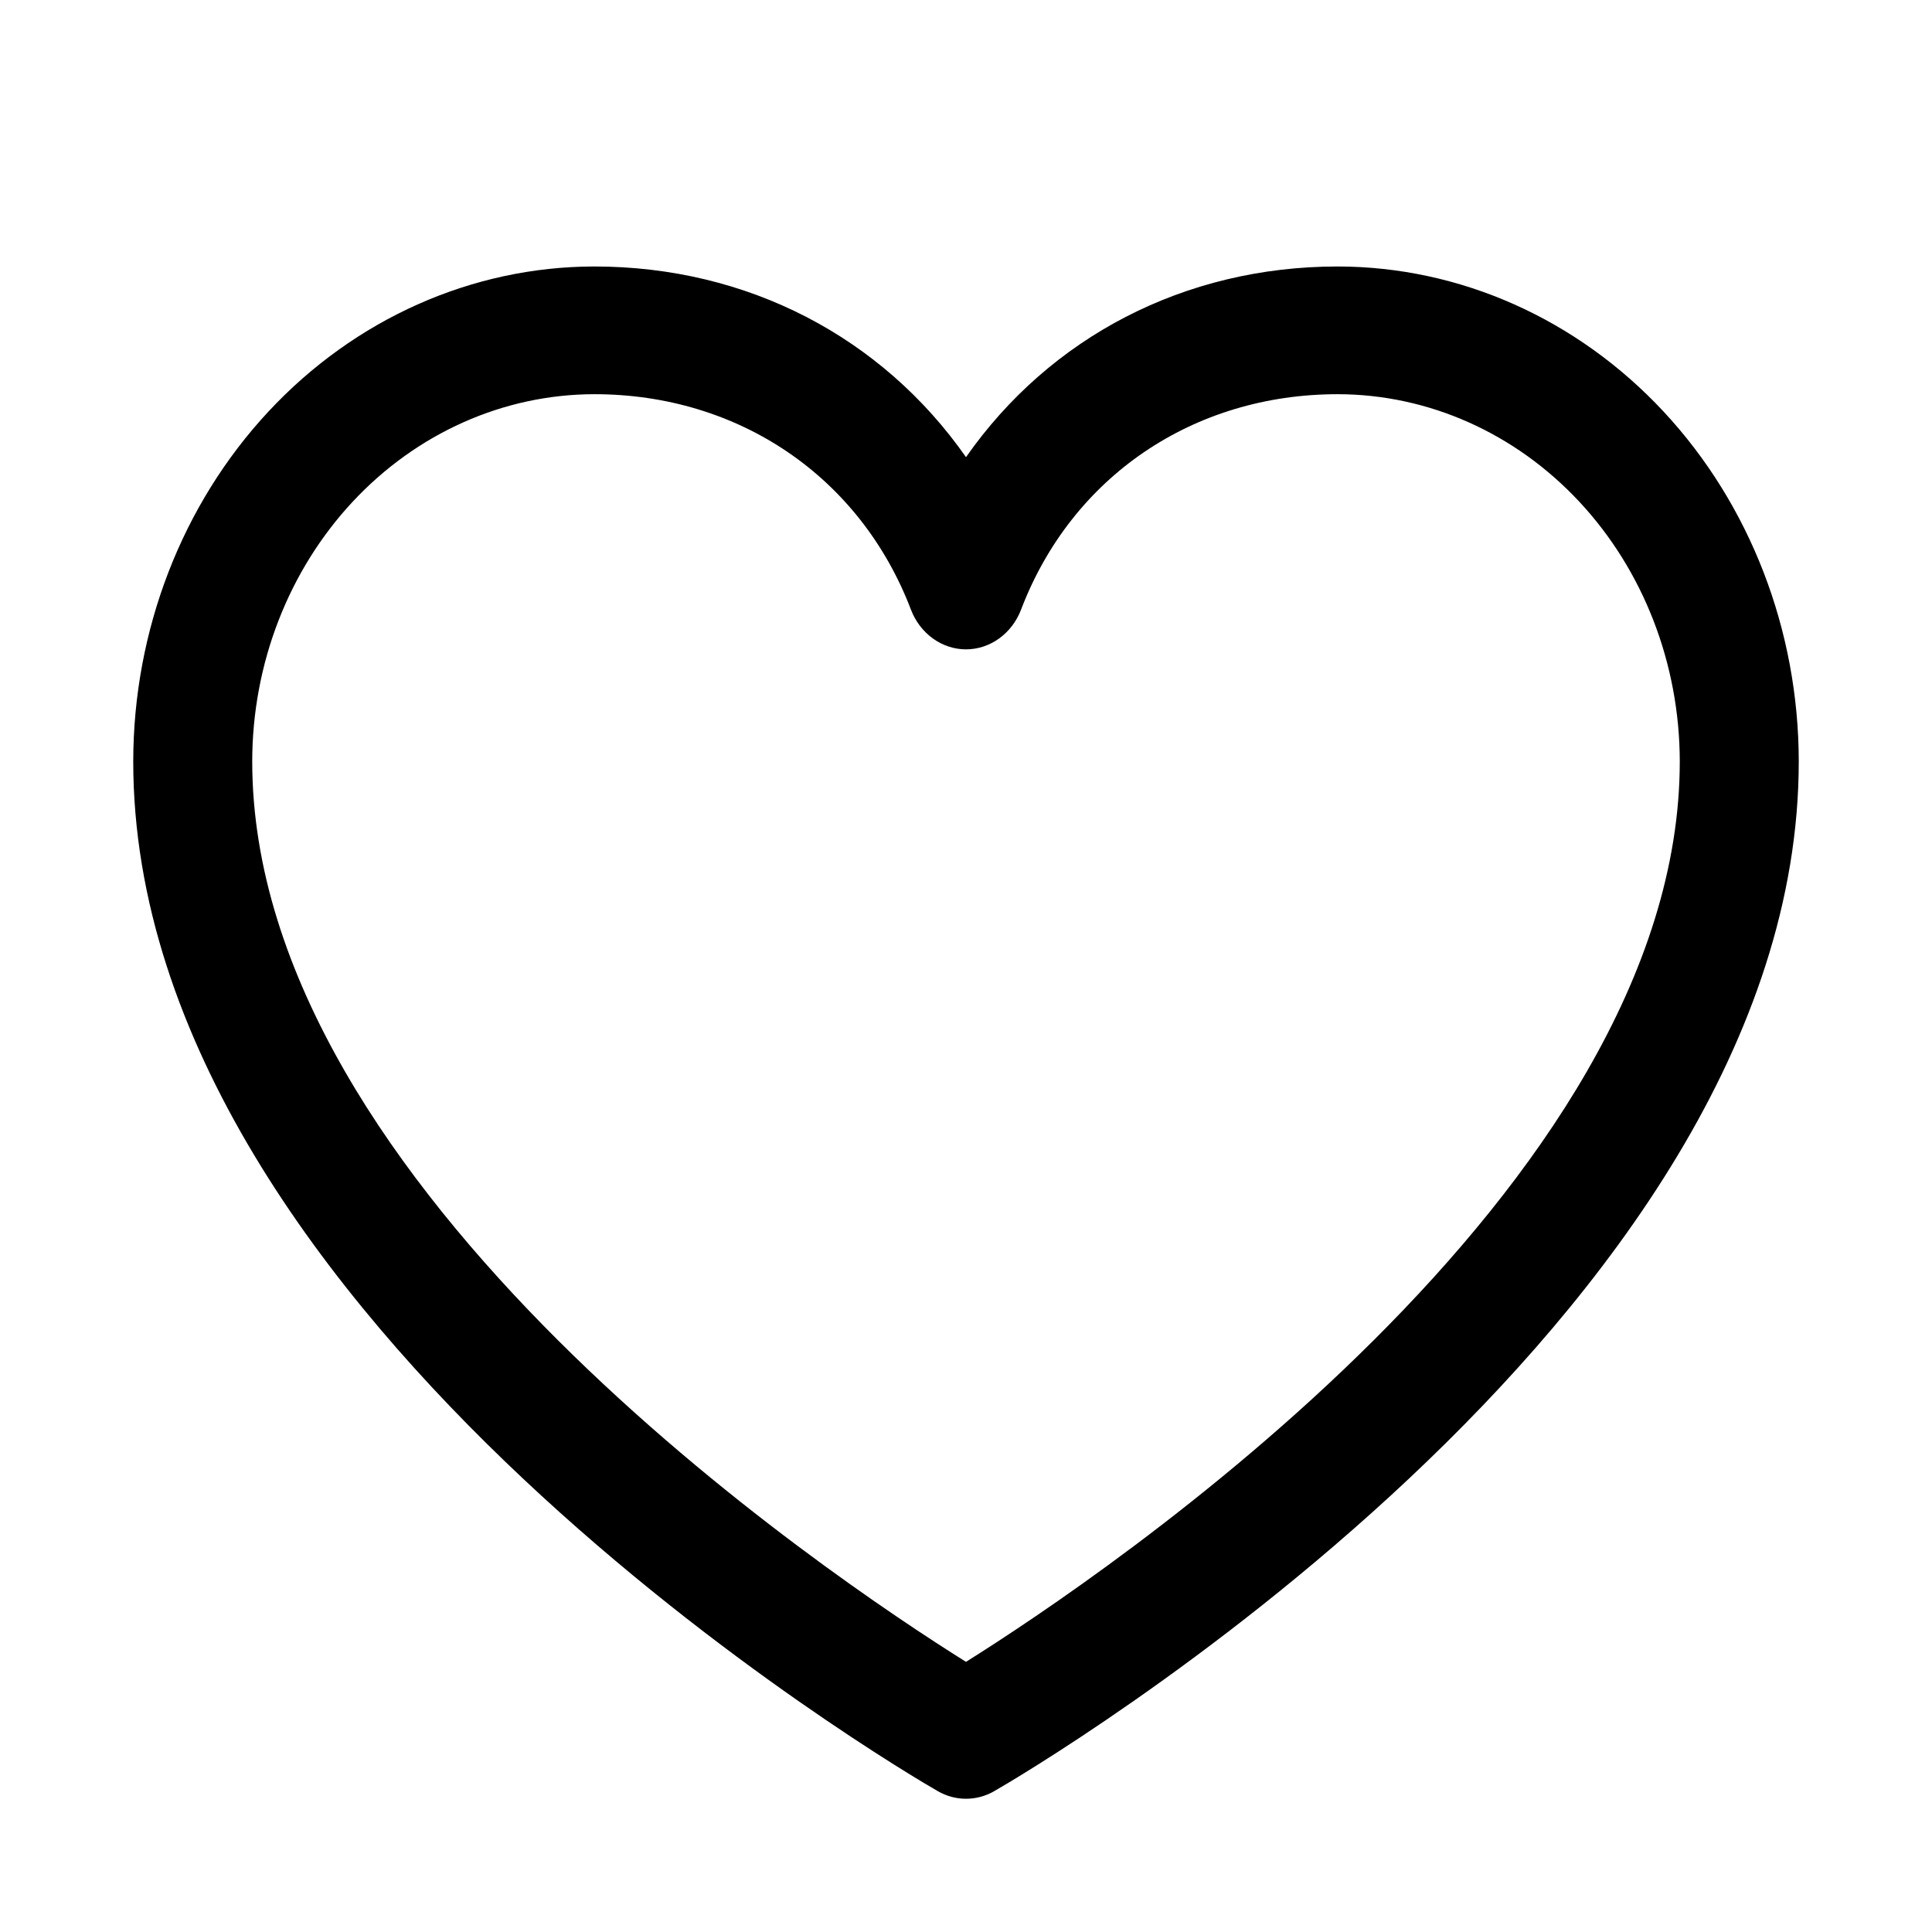 <?xml version="1.0" encoding="UTF-8"?> <svg xmlns="http://www.w3.org/2000/svg" width="29" height="29" viewBox="0 0 29 29" fill="none"> <path d="M20.08 4C17.776 4 15.758 5.064 14.5 6.862C13.242 5.064 11.224 4 8.92 4C7.085 4.002 5.326 4.786 4.029 6.178C2.732 7.571 2.002 9.459 2 11.429C2 19.816 13.584 26.605 14.077 26.886C14.207 26.961 14.352 27 14.5 27C14.648 27 14.793 26.961 14.923 26.886C15.416 26.605 27 19.816 27 11.429C26.998 9.459 26.268 7.571 24.971 6.178C23.674 4.786 21.915 4.002 20.08 4ZM14.5 24.945C12.462 23.67 3.786 17.862 3.786 11.429C3.787 9.968 4.329 8.567 5.291 7.534C6.254 6.5 7.559 5.919 8.92 5.917C11.09 5.917 12.913 7.158 13.674 9.152C13.741 9.328 13.856 9.478 14.003 9.584C14.15 9.69 14.323 9.747 14.5 9.747C14.677 9.747 14.85 9.69 14.997 9.584C15.144 9.478 15.259 9.328 15.326 9.152C16.087 7.155 17.91 5.917 20.08 5.917C21.441 5.919 22.746 6.5 23.709 7.534C24.671 8.567 25.212 9.968 25.214 11.429C25.214 17.852 16.536 23.668 14.5 24.945Z" fill="black"></path> </svg> 
